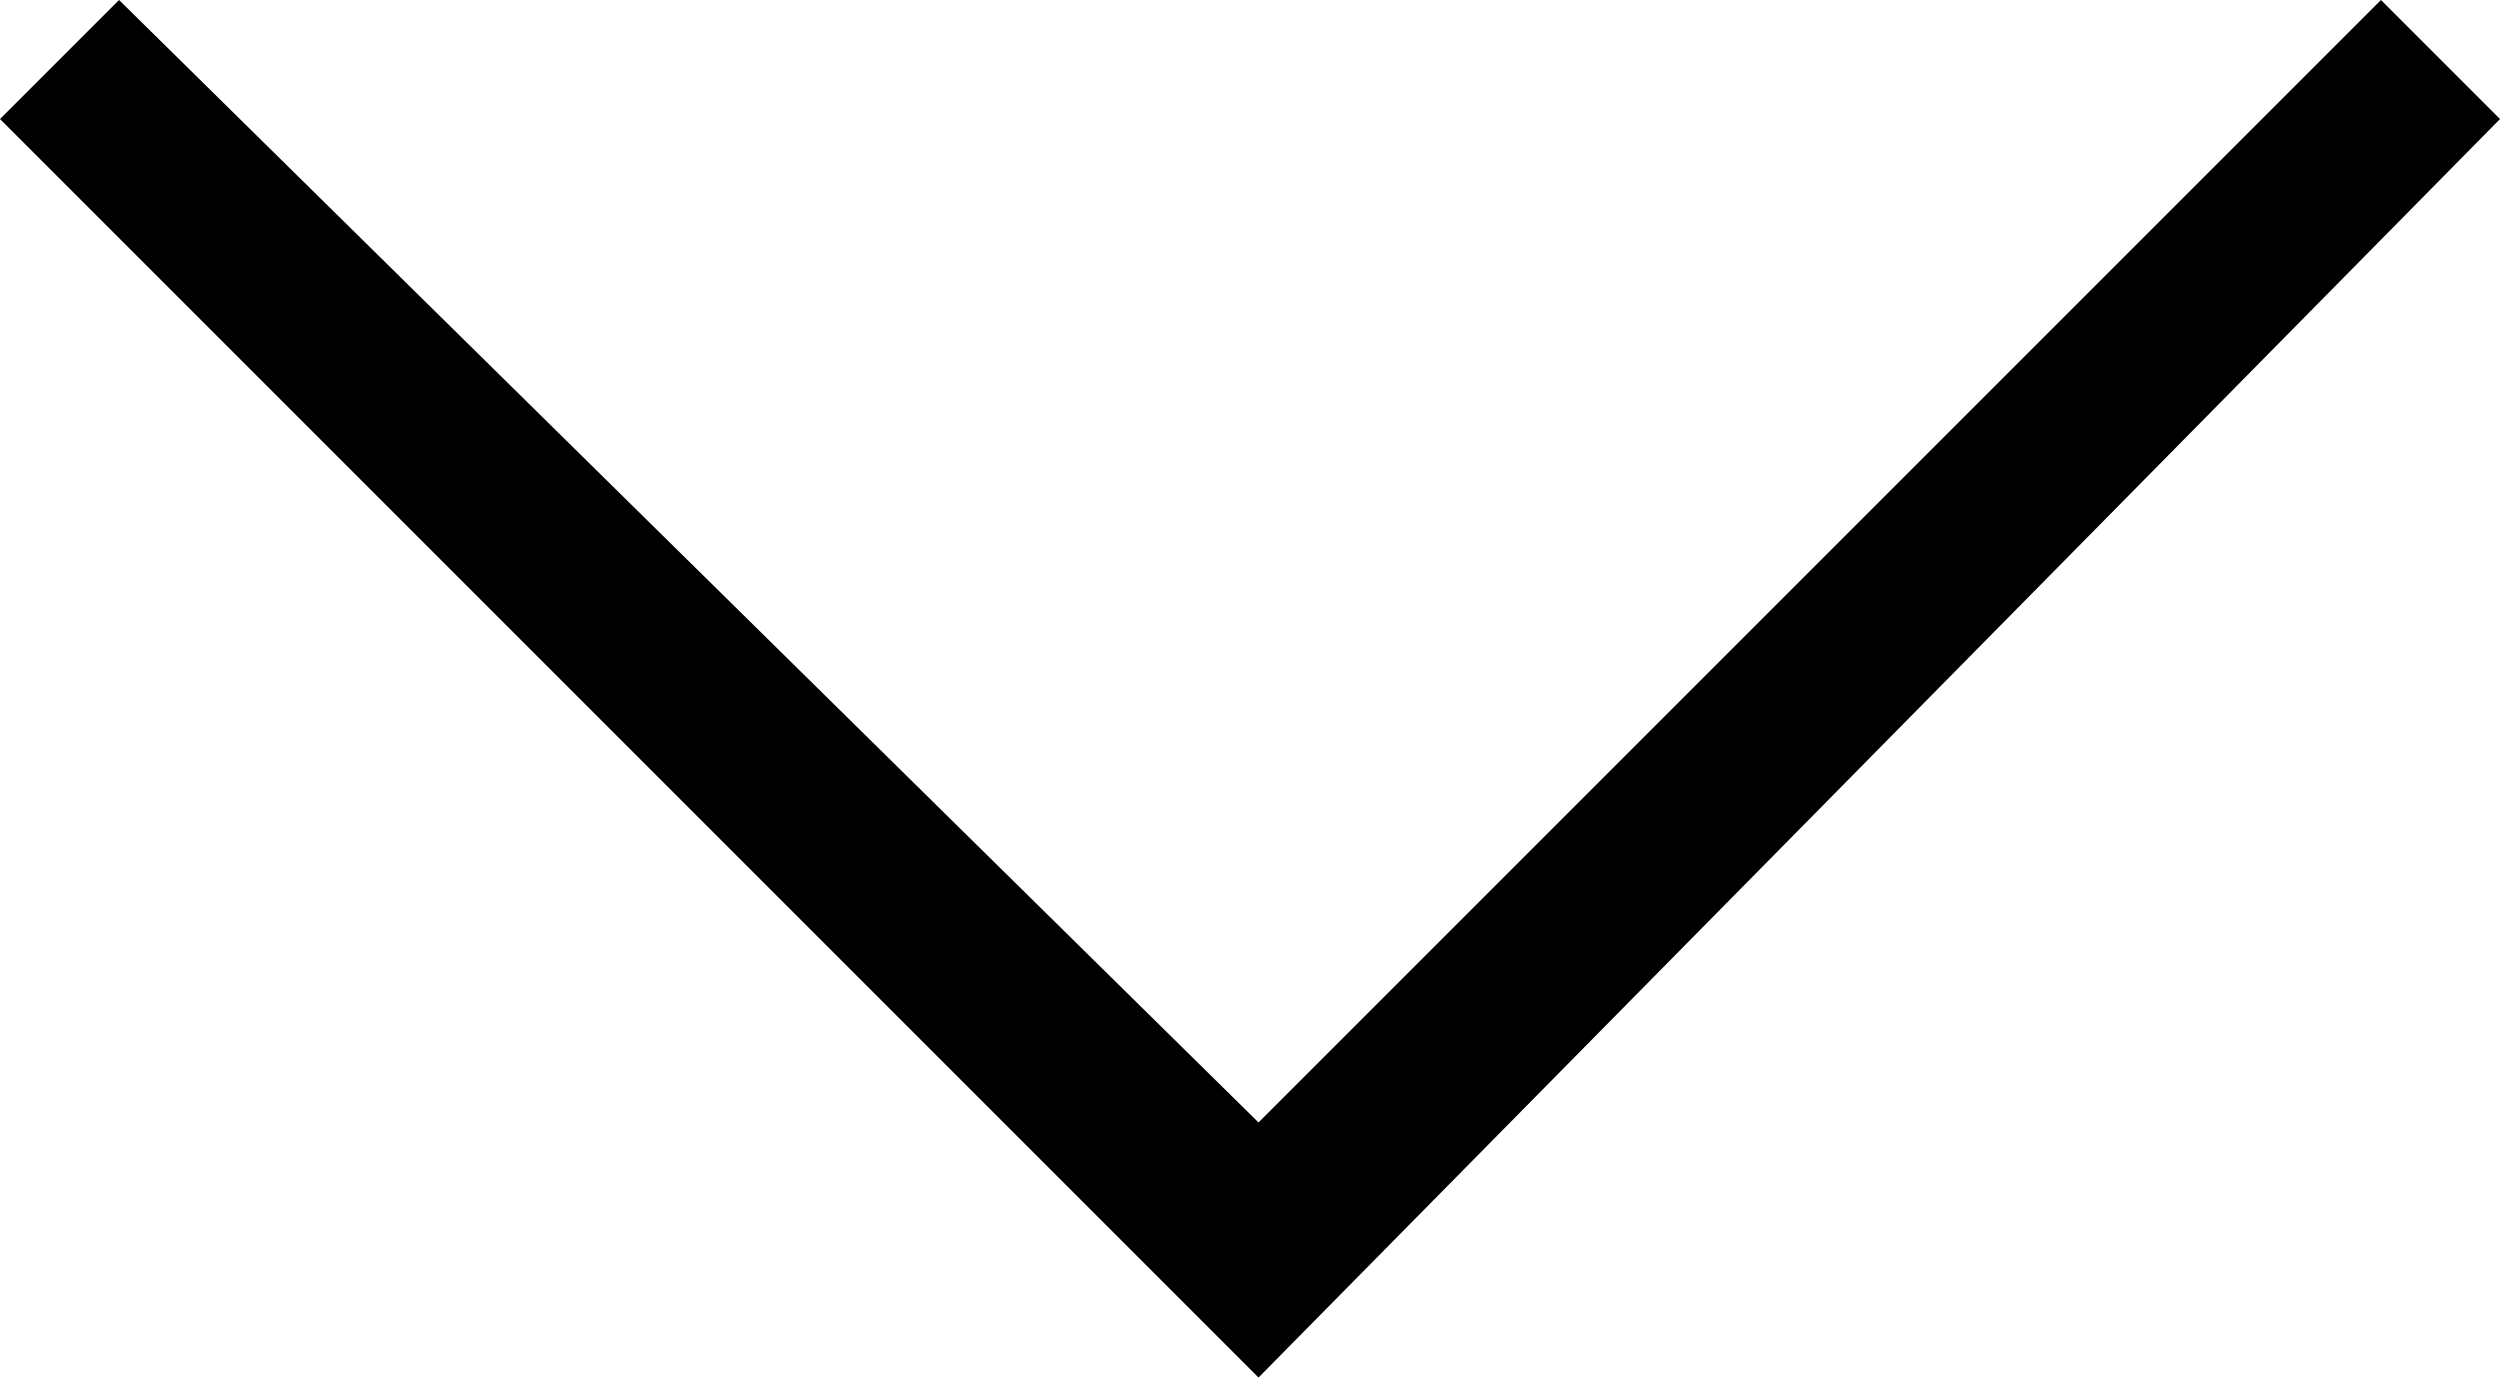 <?xml version="1.0" encoding="UTF-8"?>
<svg id="_レイヤー_1" data-name="レイヤー_1" xmlns="http://www.w3.org/2000/svg" version="1.1" viewBox="0 0 14.7 8.1">
  <!-- Generator: Adobe Illustrator 29.5.1, SVG Export Plug-In . SVG Version: 2.1.0 Build 141)  -->
  <polygon points="7.4 8.1 0 .7 .7 0 7.4 6.6 14 0 14.7 .7 7.4 8.1"/>
</svg>
